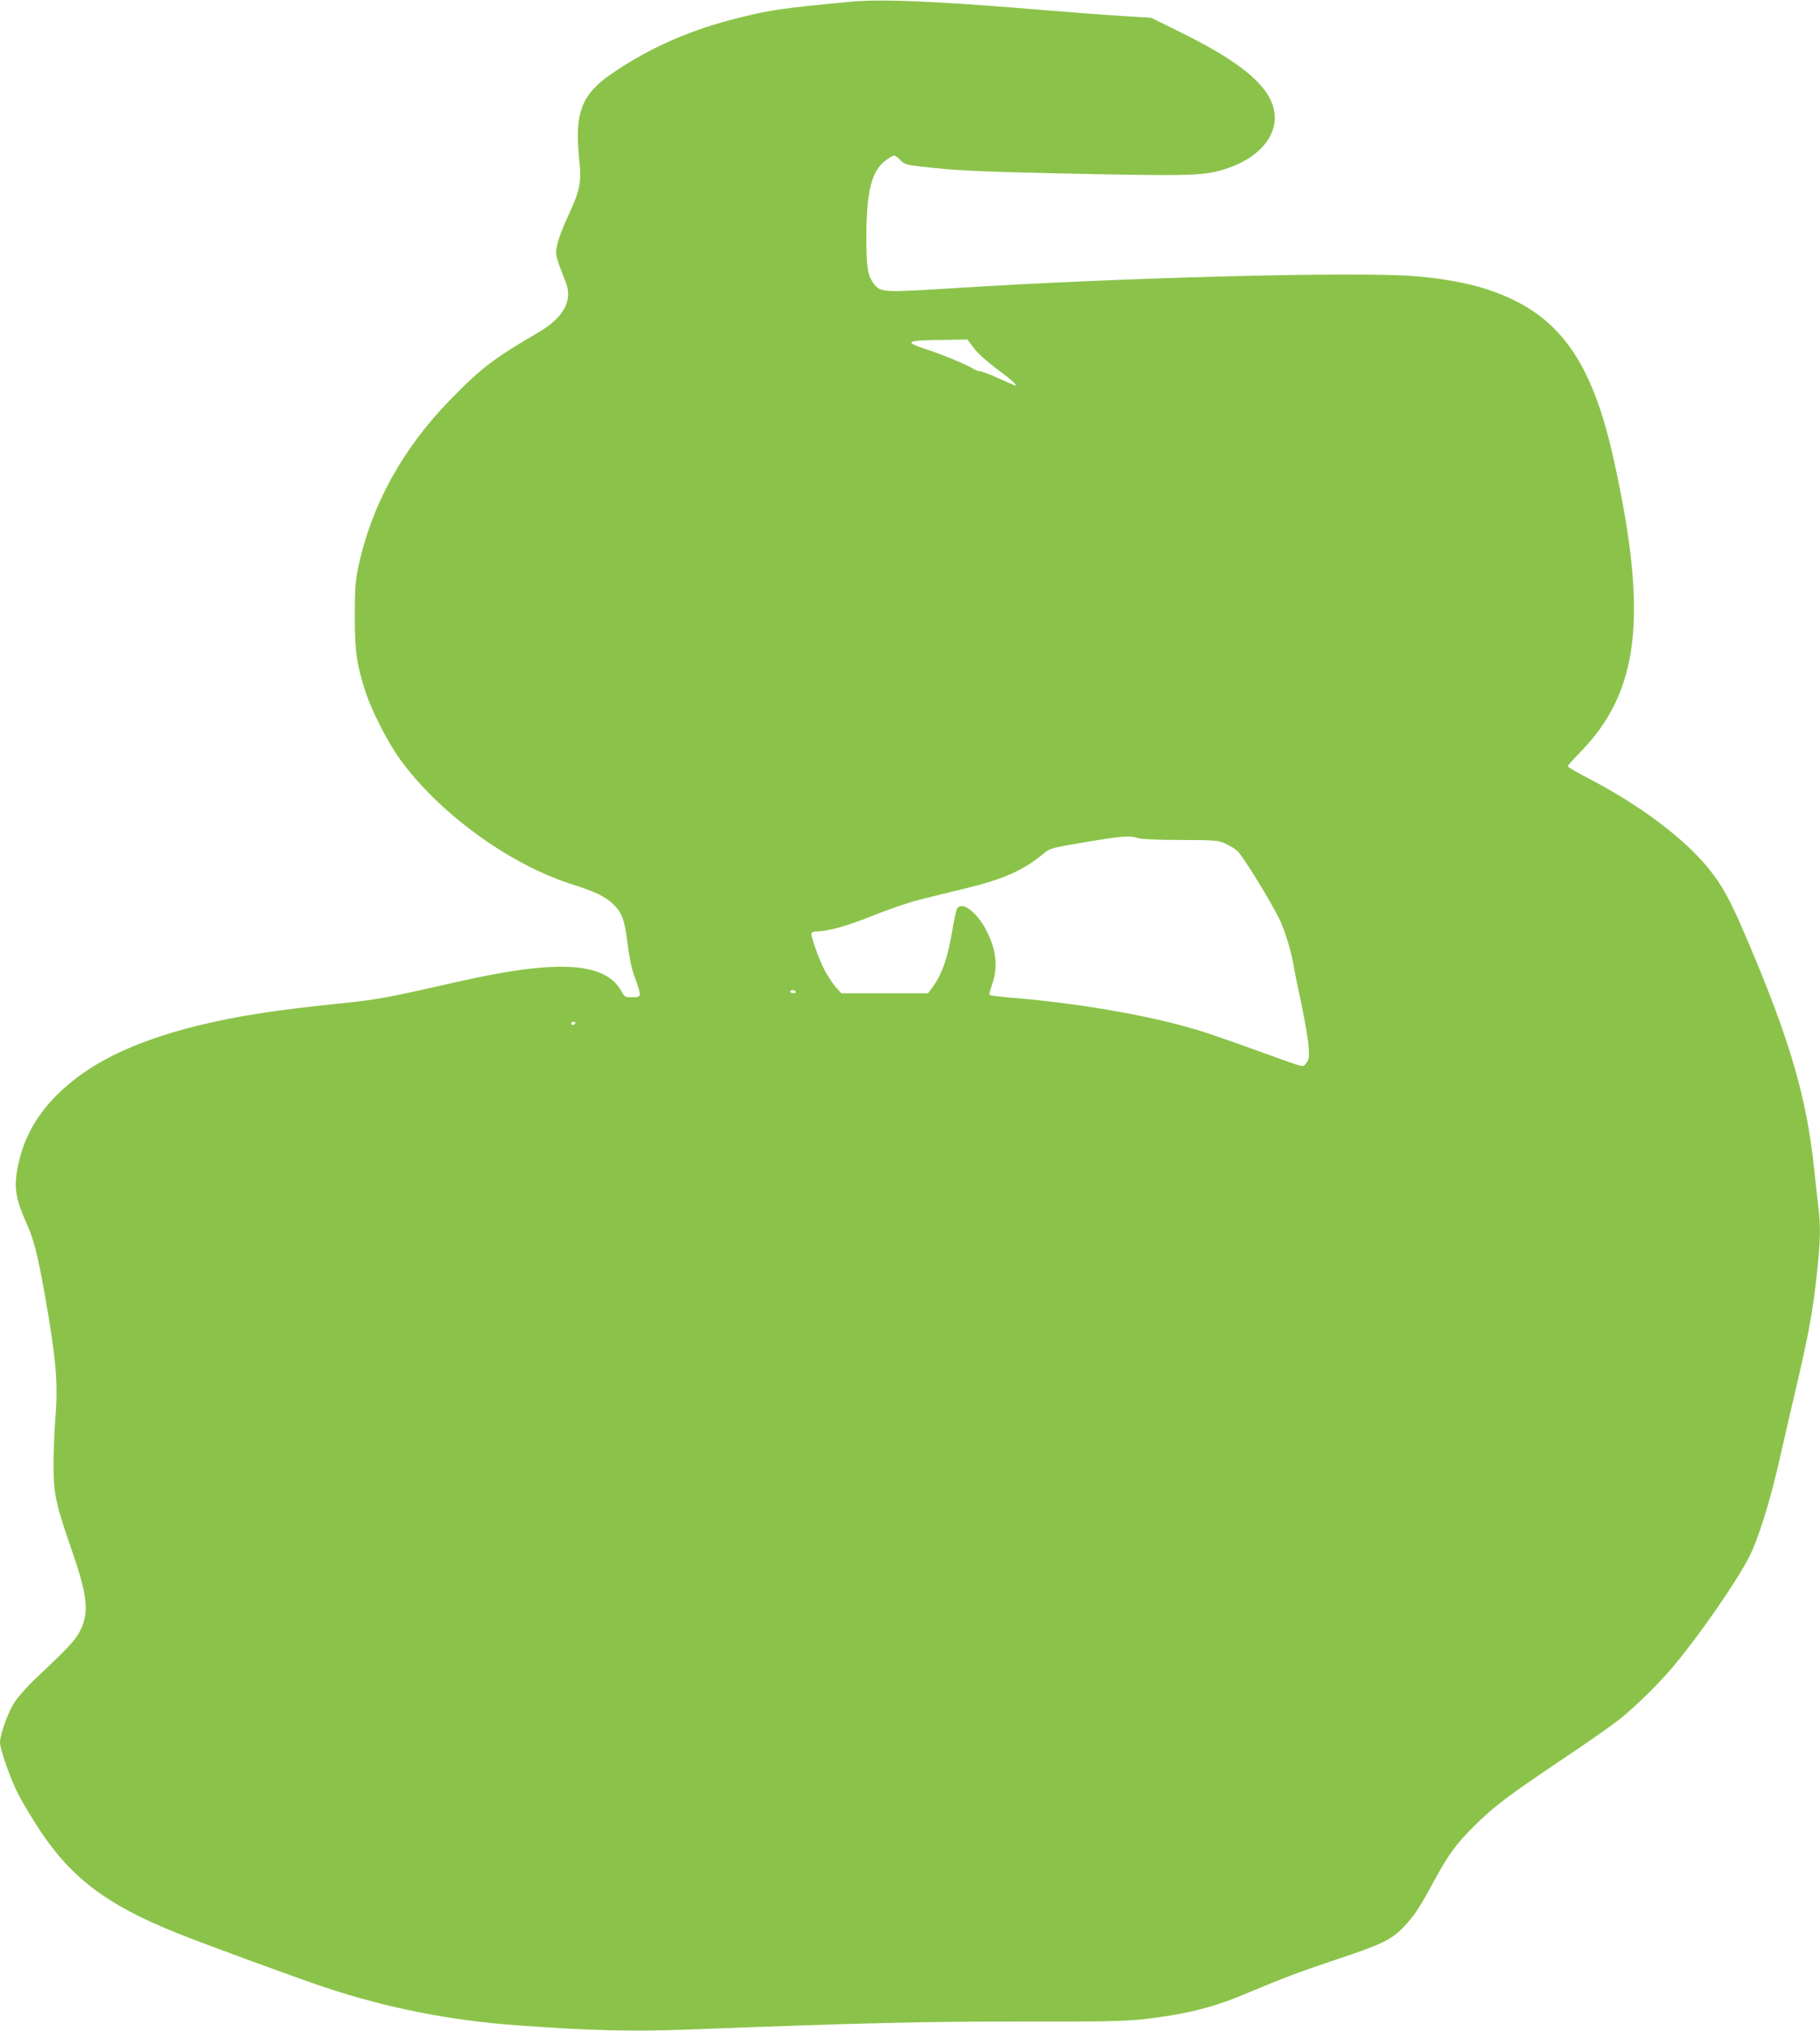 <?xml version="1.0" standalone="no"?>
<!DOCTYPE svg PUBLIC "-//W3C//DTD SVG 20010904//EN"
 "http://www.w3.org/TR/2001/REC-SVG-20010904/DTD/svg10.dtd">
<svg version="1.0" xmlns="http://www.w3.org/2000/svg"
 width="1147pt" height="1280pt" viewBox="0 0 1147 1280"
 preserveAspectRatio="xMidYMid meet">
<g transform="translate(0,1280) scale(0.1,-0.1)"
fill="#8bc34a" stroke="none">
<path d="M5360 12789 c-433 -41 -500 -51 -700 -100 -307 -76 -563 -188 -803
-352 -194 -133 -238 -249 -206 -547 15 -135 3 -193 -66 -341 -31 -65 -63 -147
-71 -182 -17 -68 -16 -74 52 -247 45 -117 -15 -224 -181 -320 -270 -157 -357
-223 -545 -417 -303 -310 -498 -665 -581 -1053 -19 -89 -23 -137 -23 -310 -1
-221 12 -310 70 -488 39 -116 136 -306 211 -412 242 -338 684 -663 1078 -790
156 -50 217 -79 269 -128 56 -53 73 -101 91 -251 12 -92 26 -160 47 -215 43
-118 43 -121 -16 -121 -46 0 -51 2 -68 35 -102 189 -405 206 -1048 59 -413
-94 -492 -109 -685 -129 -453 -46 -689 -83 -942 -145 -408 -101 -693 -242
-888 -440 -128 -129 -205 -269 -240 -435 -30 -143 -20 -209 59 -386 40 -92 63
-182 106 -421 74 -418 87 -571 69 -788 -7 -88 -12 -227 -12 -310 1 -173 17
-244 117 -530 95 -274 108 -383 56 -493 -31 -65 -68 -106 -276 -302 -56 -52
-120 -124 -143 -159 -41 -64 -91 -203 -91 -253 0 -45 67 -233 117 -330 26 -51
88 -153 137 -228 200 -300 424 -468 861 -643 173 -70 776 -291 944 -346 380
-126 778 -205 1191 -235 441 -33 724 -41 1068 -28 1136 43 1521 52 2122 51
522 -1 649 2 770 15 250 29 424 71 605 146 285 119 390 158 607 230 280 93
343 123 418 199 66 67 105 124 195 291 92 170 141 238 259 355 123 121 211
188 561 423 149 99 308 211 355 249 104 83 252 229 346 343 163 196 395 533
469 680 56 112 127 337 185 590 28 124 78 338 110 477 75 317 105 479 130 712
22 207 25 295 10 420 -6 47 -17 154 -26 236 -47 455 -152 815 -420 1446 -109
257 -160 350 -251 461 -151 185 -427 392 -737 554 -80 42 -146 80 -146 84 0 5
33 42 74 84 377 382 434 856 219 1836 -141 647 -353 937 -794 1084 -125 42
-289 72 -472 86 -379 29 -1859 -10 -2892 -76 -454 -28 -466 -28 -509 29 -38
51 -46 99 -46 297 1 287 33 414 122 479 23 17 47 31 53 31 6 0 24 -13 39 -29
25 -26 38 -30 124 -40 216 -25 341 -32 877 -44 751 -16 876 -15 990 12 287 68
434 264 341 454 -63 130 -238 261 -557 419 l-194 96 -185 11 c-102 7 -315 23
-475 36 -663 56 -1045 73 -1235 54z m776 -2181 c23 -32 83 -86 149 -135 93
-70 130 -103 113 -103 -2 0 -48 20 -103 45 -55 25 -108 45 -118 45 -10 0 -28
6 -40 14 -38 25 -187 87 -292 122 -156 51 -142 59 111 62 l141 2 39 -52z
m1034 -3090 c22 -7 120 -12 270 -12 223 -1 238 -2 285 -24 27 -13 60 -33 73
-45 39 -36 233 -355 274 -449 36 -85 69 -198 83 -288 4 -25 25 -128 47 -229
21 -102 42 -221 45 -265 5 -71 3 -84 -15 -106 -23 -28 5 -35 -272 65 -102 37
-248 89 -325 115 -299 103 -783 192 -1250 231 -77 6 -143 15 -147 18 -4 4 1
29 11 56 43 114 32 228 -35 355 -60 115 -155 184 -183 132 -5 -9 -19 -74 -31
-145 -29 -171 -65 -272 -127 -354 l-24 -33 -273 0 -274 0 -36 40 c-19 22 -51
71 -71 109 -42 84 -88 218 -80 231 3 6 20 10 36 10 68 0 194 36 355 101 95 38
225 83 291 99 65 16 200 50 300 74 233 57 355 112 485 220 34 29 52 34 255 68
241 40 282 43 333 26z m-2155 -968 c3 -5 -3 -10 -14 -10 -12 0 -21 5 -21 10 0
6 6 10 14 10 8 0 18 -4 21 -10z m-1390 -200 c-3 -5 -10 -10 -16 -10 -5 0 -9 5
-9 10 0 6 7 10 16 10 8 0 12 -4 9 -10z"/>
</g>
</svg>
